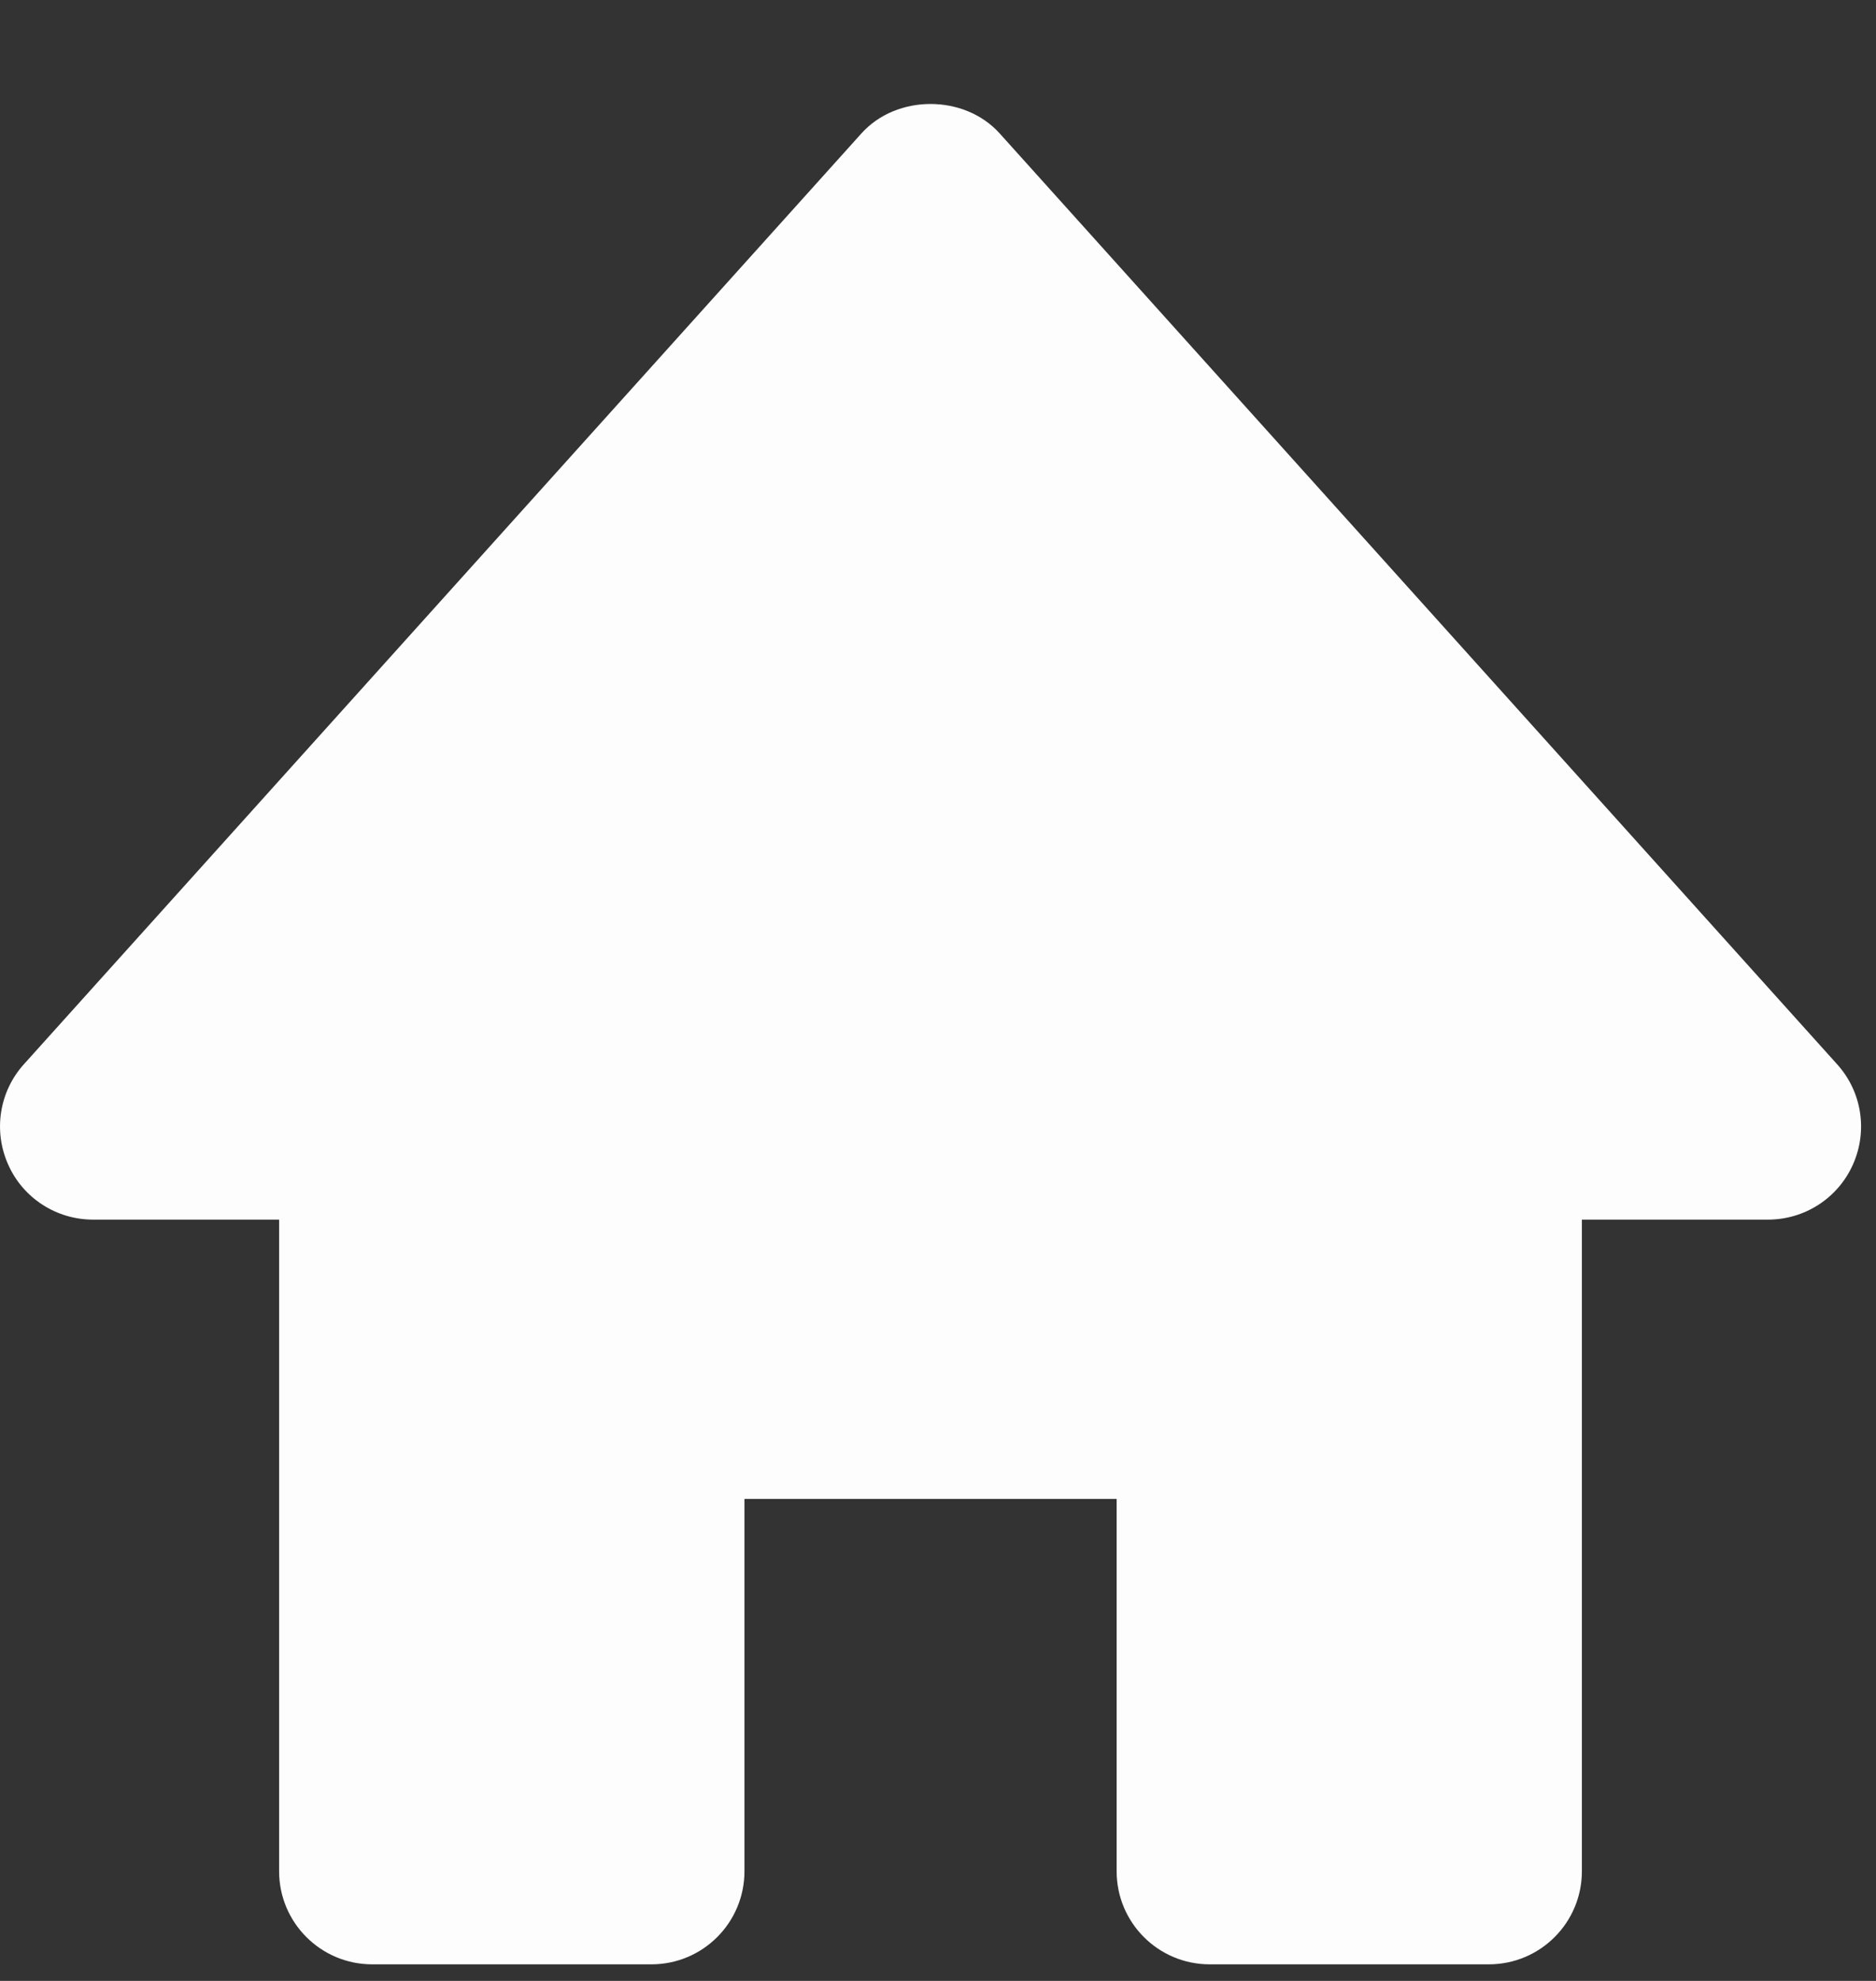 <svg width="18" height="19" viewBox="0 0 18 19" fill="none" xmlns="http://www.w3.org/2000/svg">
<rect x="0" y="0" width="18" height="19" fill="#333333" stroke="none"/>
<path d="M17.627 10.208L9.592 1.28C9.253 0.903 8.603 0.903 8.265 1.28L0.229 10.208C-0.007 10.47 -0.066 10.846 0.078 11.169C0.22 11.491 0.54 11.698 0.893 11.698H2.678V17.948C2.678 18.441 3.078 18.841 3.571 18.841H6.25C6.744 18.841 7.143 18.441 7.143 17.948V14.377H10.714V17.948C10.714 18.441 11.113 18.841 11.607 18.841H14.285C14.779 18.841 15.178 18.441 15.178 17.948V11.698H16.964C17.317 11.698 17.636 11.491 17.779 11.169C17.923 10.846 17.864 10.47 17.627 10.208Z" fill="#FDFDFD"/>
</svg>
